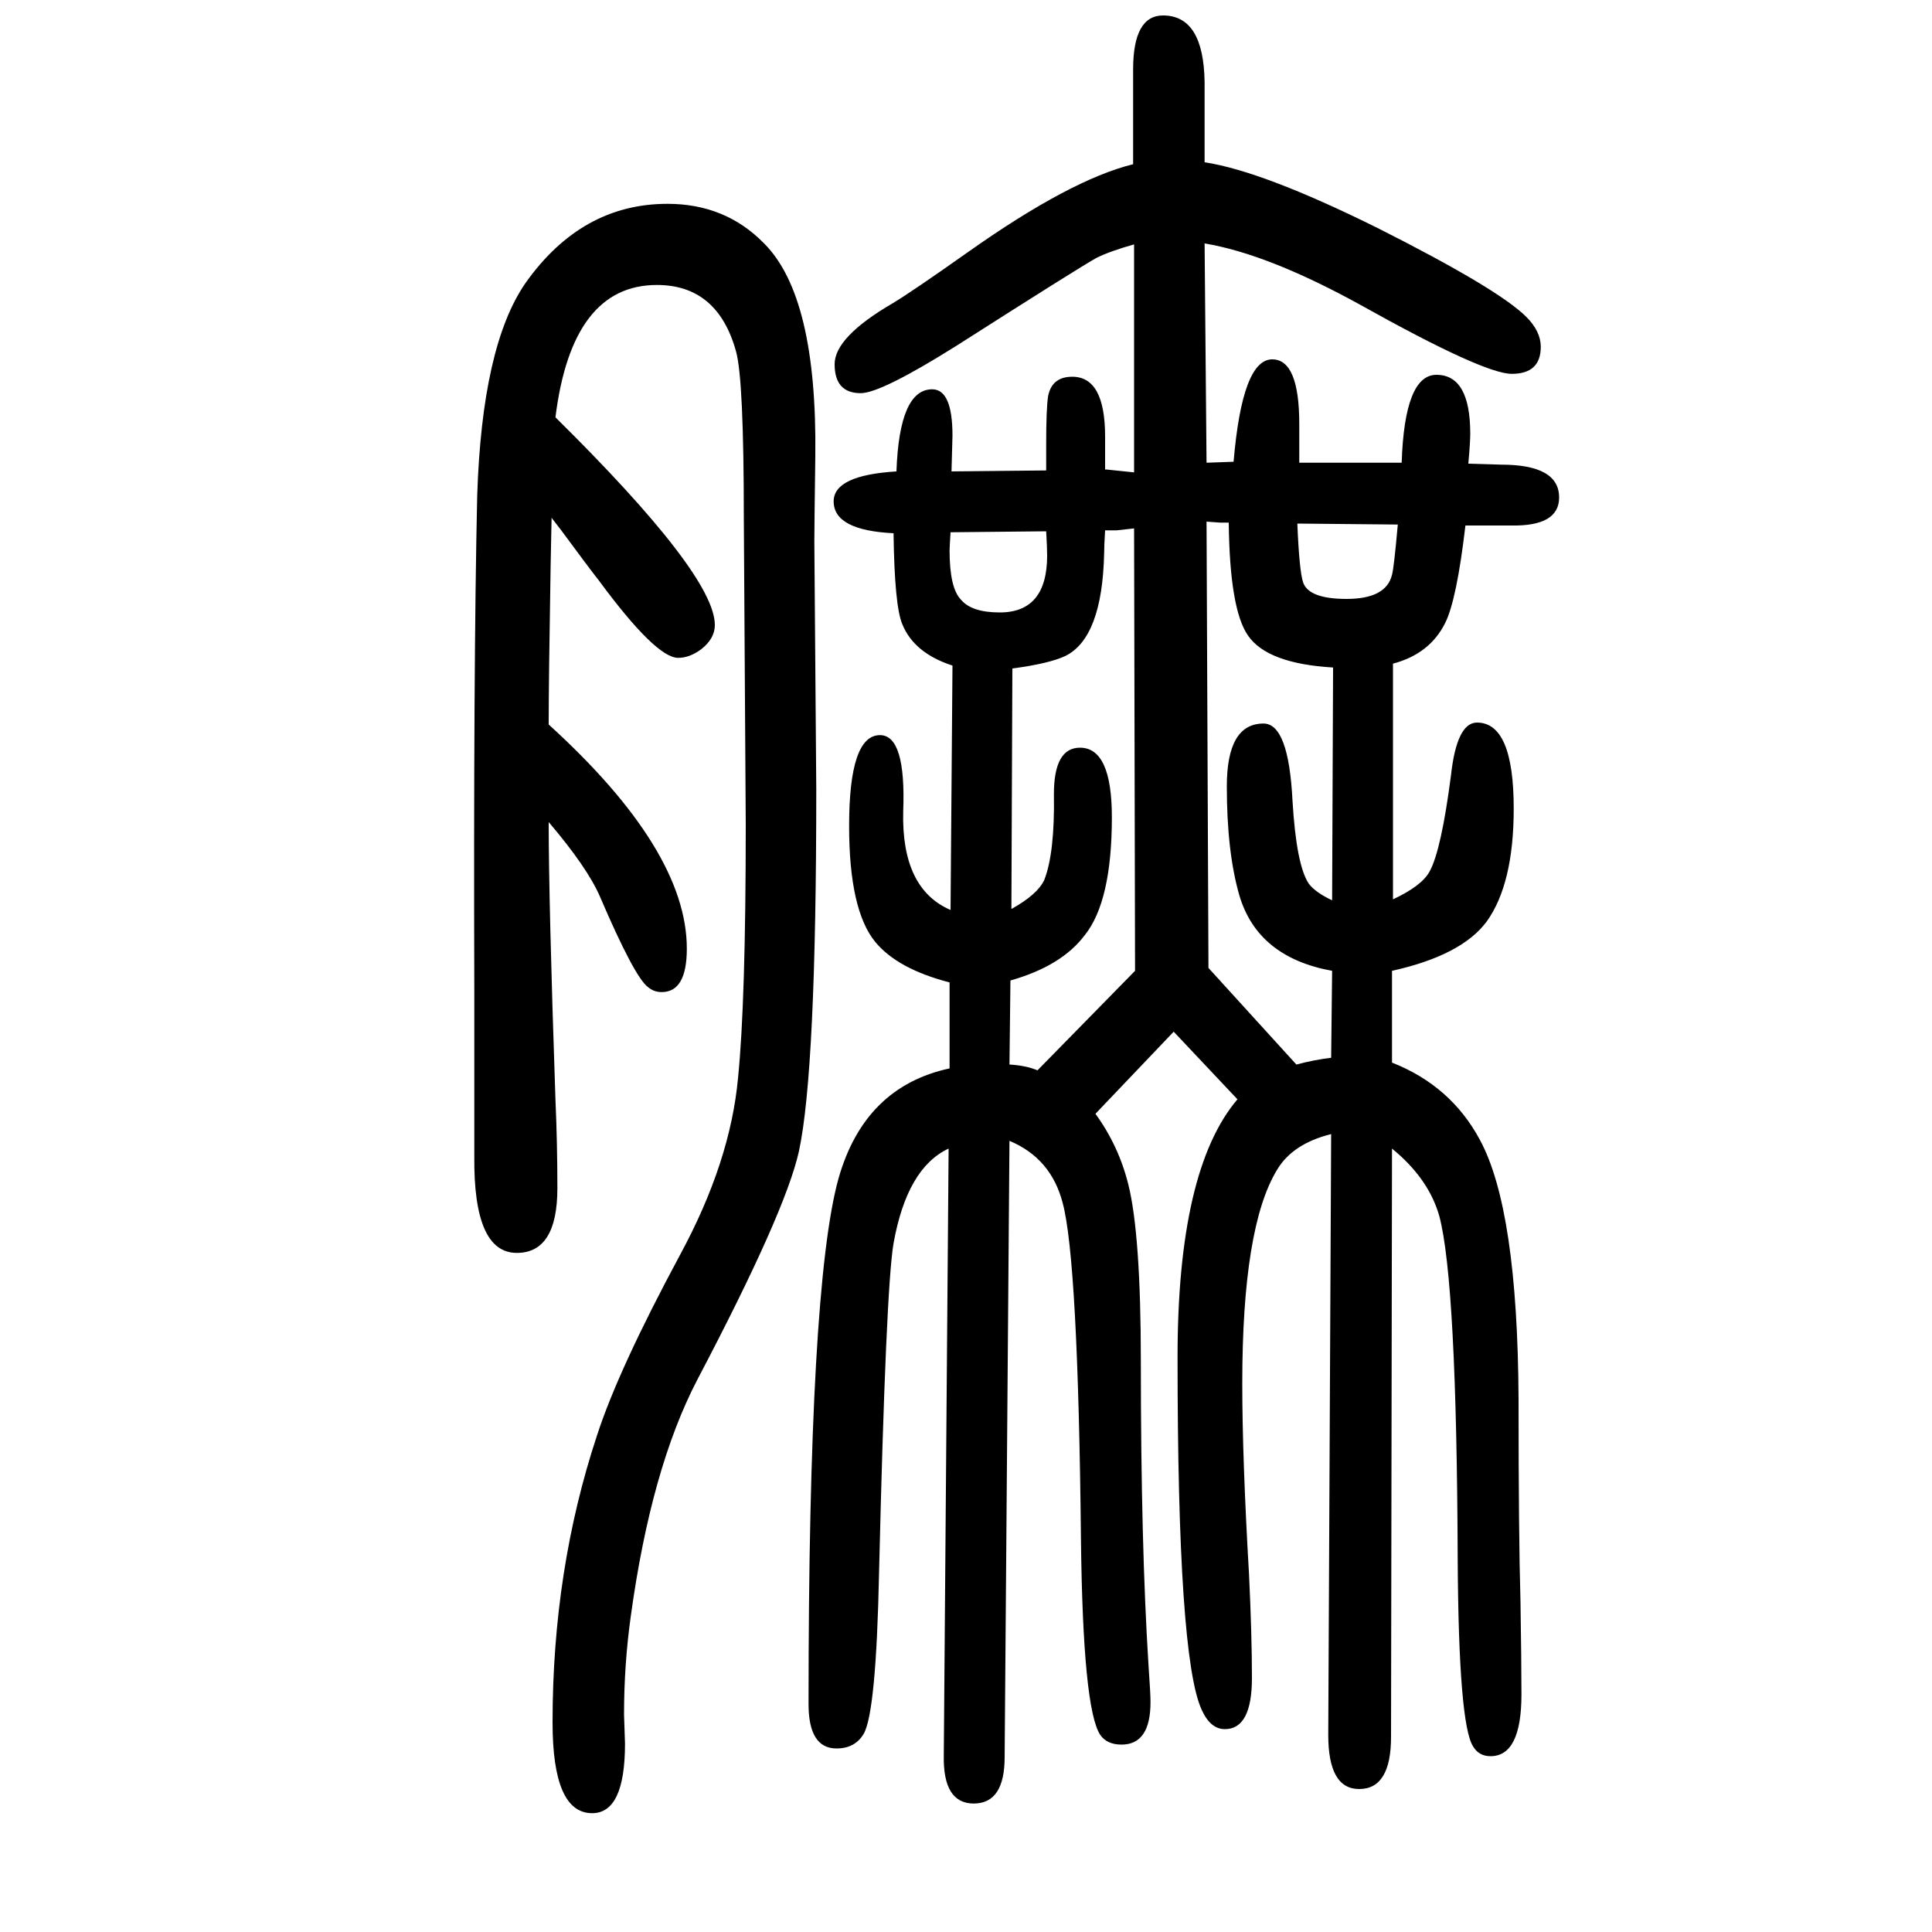 <svg xmlns="http://www.w3.org/2000/svg" xmlns:xlink="http://www.w3.org/1999/xlink" height="100" width="100" version="1.1"><path d="M925 1098q-62 3 -62 33q0 27 65 31q3 85 37 85q21 0 21 -48q0 -4 -1 -37l98 1v27q0 37 2 50q4 20 25 20q34 0 34 -62v-20v-14h1l29 -3v236q-25 -7 -39 -14q-18 -10 -145 -91q-78 -49 -99 -49q-27 0 -27 30q0 28 60 63q20 12 78 53q106 75 171 91v98q0 56 31 56
q42 0 43 -69v-83q60 -9 179 -68q125 -63 154 -92q15 -15 15 -31q0 -28 -30 -28q-29 0 -156 71q-96 53 -162 64l2 -227l28 1q9 106 40 106q28 0 28 -67v-40h106q3 91 36 91q35 0 35 -61q0 -9 -2 -31l34 -1q60 0 60 -34q0 -30 -50 -29h-47q-9 -77 -21 -101q-16 -32 -54 -42
v-244q30 14 38 29q12 22 22 99q6 55 27 55q38 0 38 -89q0 -78 -28 -117q-26 -35 -98 -51v-95q61 -24 91 -80q39 -72 40 -268q0 -141 2 -210q1 -63 1 -96q0 -64 -32 -64q-12 0 -18 10q-15 23 -16 193q-1 288 -19 356q-11 39 -49 70l-1 -609q0 -54 -33 -54q-32 0 -32 56l3 622
q-40 -10 -56 -37q-36 -59 -36 -221q0 -78 7 -198q3 -63 3 -107q0 -53 -28 -53q-15 0 -24 20q-25 54 -25 365q0 194 62 267l-66 70l-81 -85q24 -33 34 -73q13 -52 13 -184q0 -189 8 -315q2 -28 2 -37q0 -44 -30 -44q-15 0 -22 10q-18 27 -20 203q-3 289 -19 348
q-12 46 -55 64l-5 -638q0 -48 -32 -48t-31 50l5 628q-43 -20 -57 -98q-8 -47 -15 -341q-3 -145 -16 -167q-9 -15 -28 -15q-29 0 -29 46q0 432 31 544q27 95 115 114v89q-54 14 -77 42q-27 33 -27 120q0 94 32 94q27 0 24 -79q-2 -80 49 -102l2 253q-40 13 -52 43
q-8 19 -9 94zM1144 1101q-1 -16 -1 -24q-2 -87 -40 -106q-17 -8 -55 -13l-1 -249q27 15 34 30q11 28 10 89q0 48 27 48q33 0 33 -72q0 -87 -28 -122q-24 -32 -77 -47l-1 -87q17 -1 29 -6l101 103l-1 458l-18 -2h-12zM1083 1100l-99 -1q-1 -16 -1 -19q0 -39 12 -51
q11 -13 40 -13q49 0 49 59q0 8 -1 25zM1447 1107l-104 1q2 -49 6 -61q6 -17 45 -17q41 0 47 25q2 7 6 52zM1272 1109h-9l-14 1l2 -462l91 -100q19 5 36 7l1 90q-77 14 -96 78q-13 45 -13 113q0 65 38 65q26 0 30 -80q4 -67 17 -86q7 -9 24 -17l1 241q-68 4 -88 33
q-19 27 -20 117zM568 900q143 -130 143 -232q0 -45 -26 -45q-8 0 -14 5q-14 10 -50 94q-13 30 -53 77q0 -82 7 -287q2 -46 2 -92q0 -67 -42 -67q-45 0 -44 100v170q-1 335 3 514q5 155 50 220q58 82 147 82q60 0 100 -41q55 -55 53 -220q-1 -74 -1 -89l2 -256
q0 -292 -18 -375q-14 -63 -105 -236q-48 -92 -69 -245q-7 -50 -7 -102l1 -30q0 -72 -34 -72q-41 0 -41 94q0 158 46 297q22 68 86 187q52 96 60 183q8 79 8 262l-2 318q0 143 -8 172q-19 69 -82 69q-88 0 -105 -137q165 -163 165 -215q0 -14 -14 -25q-12 -9 -24 -9
q-23 0 -82 80q-11 14 -39 52l-10 13l-1 -50q-2 -119 -2 -164z" style="" transform="scale(0.05 -0.05) translate(0 -1650)"/></svg>